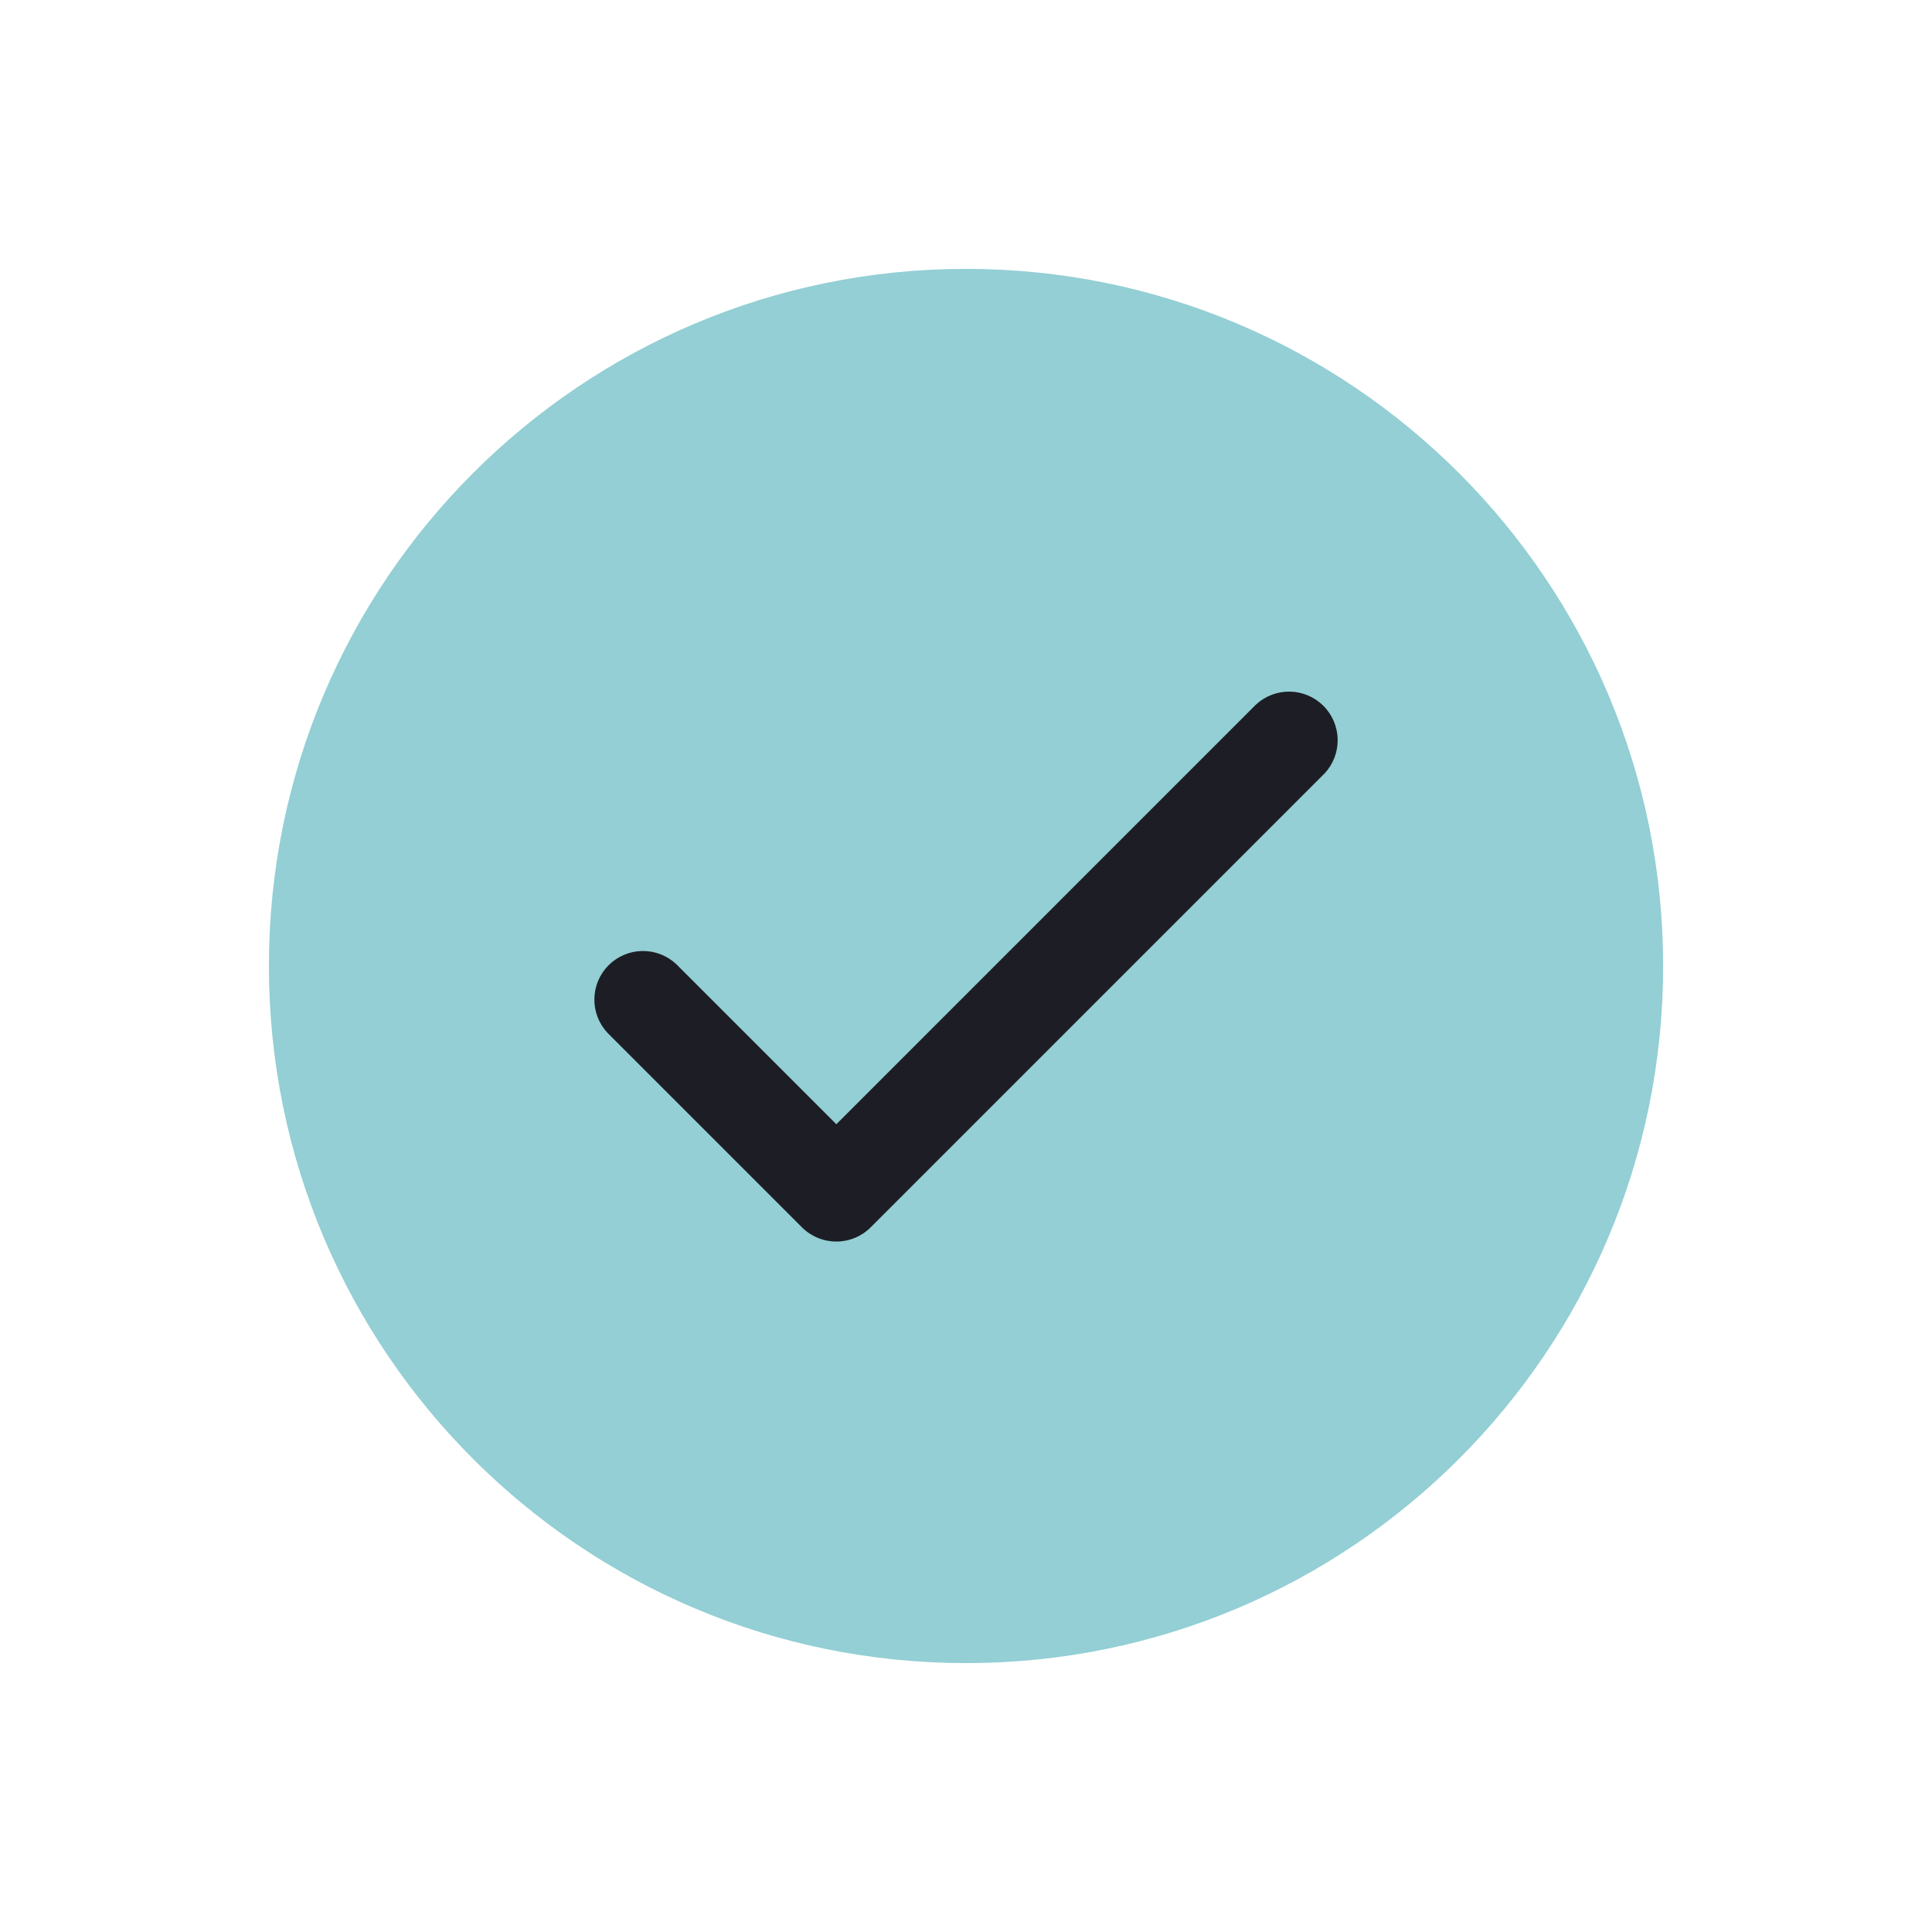 <?xml version="1.0" encoding="UTF-8"?> <svg xmlns="http://www.w3.org/2000/svg" width="144" height="144" viewBox="0 0 144 144" fill="none"><g filter="url(#filter0_d_2127_314)"><circle cx="70" cy="68" r="50" fill="#1D1E25"></circle><path fill-rule="evenodd" clip-rule="evenodd" d="M70.001 16.041C41.306 16.041 18.043 39.304 18.043 67.999C18.043 96.695 41.306 119.958 70.001 119.958C98.697 119.958 121.96 96.695 121.96 67.999C121.96 39.304 98.697 16.041 70.001 16.041ZM48.396 67.854C47.709 67.214 46.8 66.865 45.861 66.882C44.922 66.899 44.026 67.279 43.362 67.943C42.698 68.607 42.317 69.503 42.301 70.442C42.284 71.382 42.633 72.29 43.273 72.978L57.773 87.478C58.453 88.156 59.374 88.538 60.335 88.538C61.295 88.538 62.217 88.156 62.896 87.478L96.73 53.644C97.37 52.957 97.719 52.048 97.702 51.109C97.685 50.17 97.305 49.274 96.641 48.61C95.977 47.946 95.081 47.565 94.141 47.549C93.202 47.532 92.293 47.881 91.606 48.521L60.335 79.793L48.396 67.854Z" fill="#93CFD4"></path></g><defs><filter id="filter0_d_2127_314" x="0.043" y="0.041" width="143.918" height="143.916" filterUnits="userSpaceOnUse" color-interpolation-filters="sRGB"><feFlood flood-opacity="0" result="BackgroundImageFix"></feFlood><feColorMatrix in="SourceAlpha" type="matrix" values="0 0 0 0 0 0 0 0 0 0 0 0 0 0 0 0 0 0 127 0" result="hardAlpha"></feColorMatrix><feOffset dx="2" dy="4"></feOffset><feGaussianBlur stdDeviation="10"></feGaussianBlur><feComposite in2="hardAlpha" operator="out"></feComposite><feColorMatrix type="matrix" values="0 0 0 0 0.728 0 0 0 0 0.85 0 0 0 0 0.86 0 0 0 1 0"></feColorMatrix><feBlend mode="normal" in2="BackgroundImageFix" result="effect1_dropShadow_2127_314"></feBlend><feBlend mode="normal" in="SourceGraphic" in2="effect1_dropShadow_2127_314" result="shape"></feBlend></filter></defs></svg> 